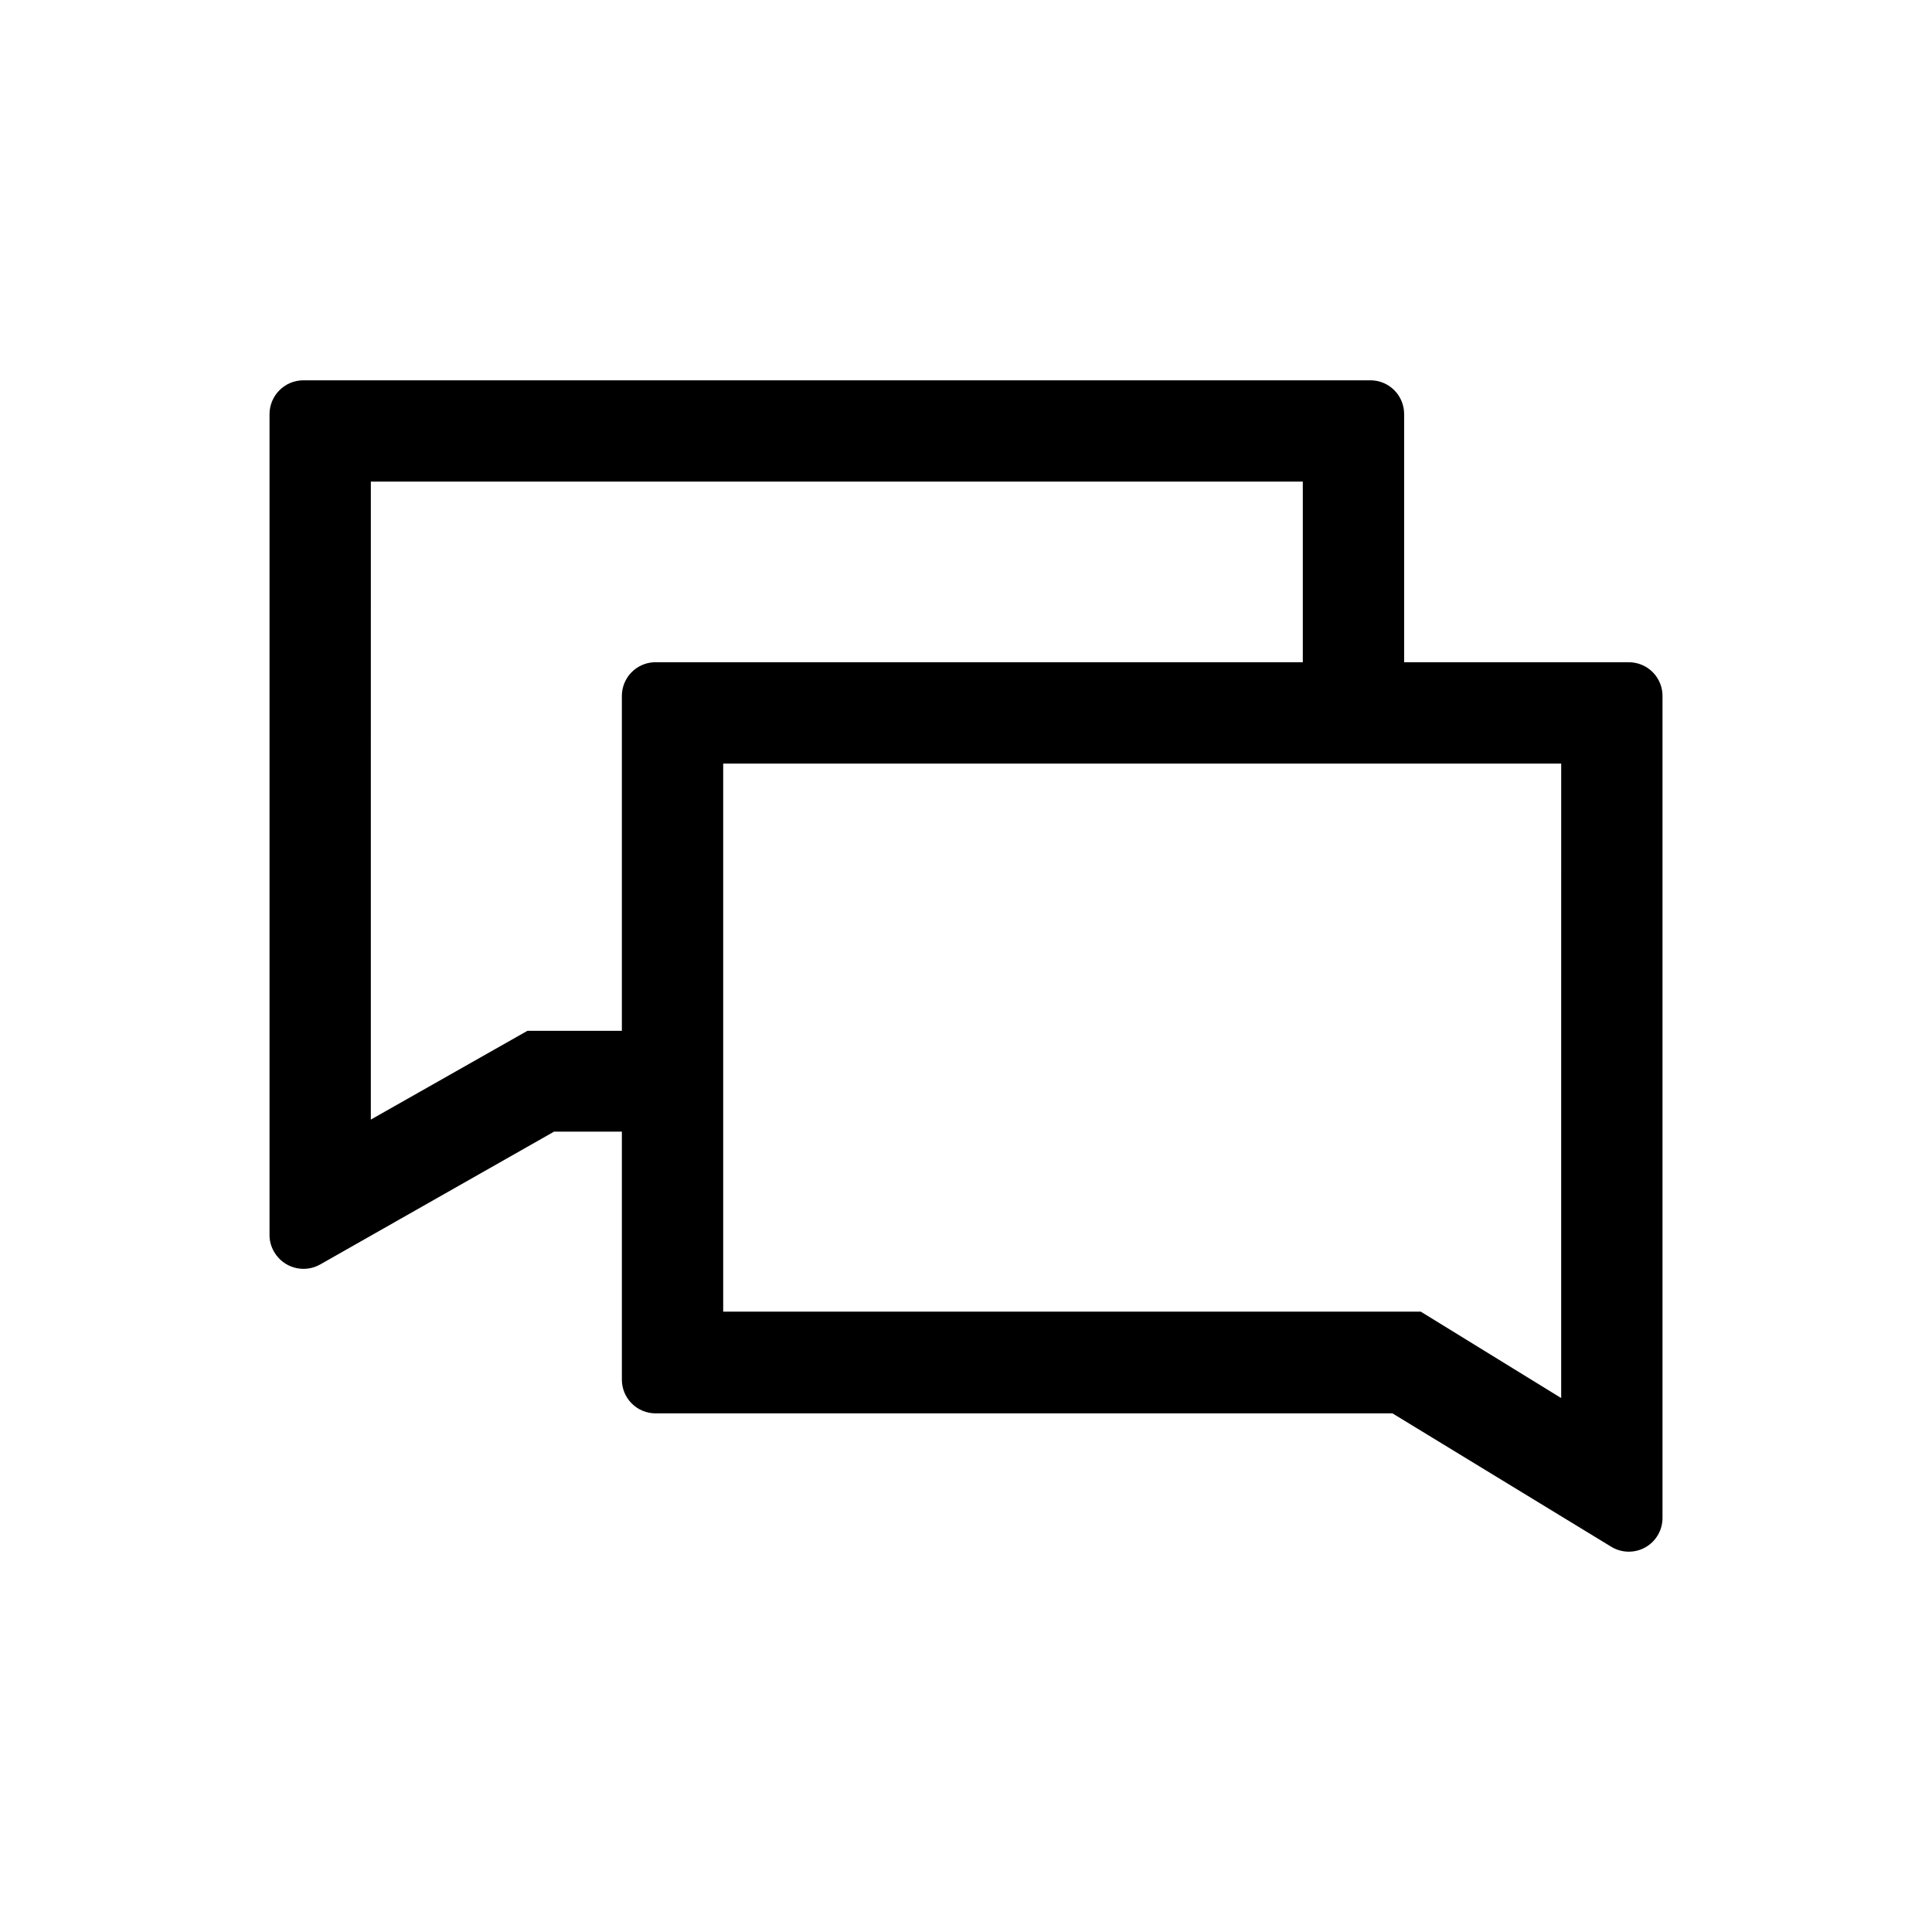 <?xml version="1.0" encoding="UTF-8"?>
<!-- Uploaded to: ICON Repo, www.svgrepo.com, Generator: ICON Repo Mixer Tools -->
<svg fill="#000000" width="800px" height="800px" version="1.1" viewBox="144 144 512 512" xmlns="http://www.w3.org/2000/svg">
 <path d="m575.59 319.5h-59.48v-65.727c0.012-2.375-0.922-4.664-2.598-6.352-1.676-1.688-3.957-2.637-6.336-2.637h-282.76c-4.965 0-8.988 4.027-8.988 8.988v217.55c-0.004 1.551 0.414 3.074 1.203 4.41 2.449 4.281 7.891 5.789 12.191 3.379l62.004-35.211h17.977v65.668c-0.016 2.379 0.918 4.664 2.598 6.352 1.676 1.688 3.957 2.637 6.336 2.637h195.28l57.938 35.324c2.766 1.707 6.242 1.777 9.078 0.184 2.832-1.594 4.574-4.606 4.547-7.856v-217.55c0.062-2.418-0.859-4.758-2.551-6.484-1.695-1.727-4.016-2.691-6.438-2.676zm-266.79 8.93v88.742h-25.02l-41.508 23.531 0.004-169.07h246.98v47.863h-171.75c-4.844 0.125-8.703 4.086-8.703 8.93zm248.93 186.07-37.215-22.902-184.86 0.004v-145.25h222.08z"/>
</svg>